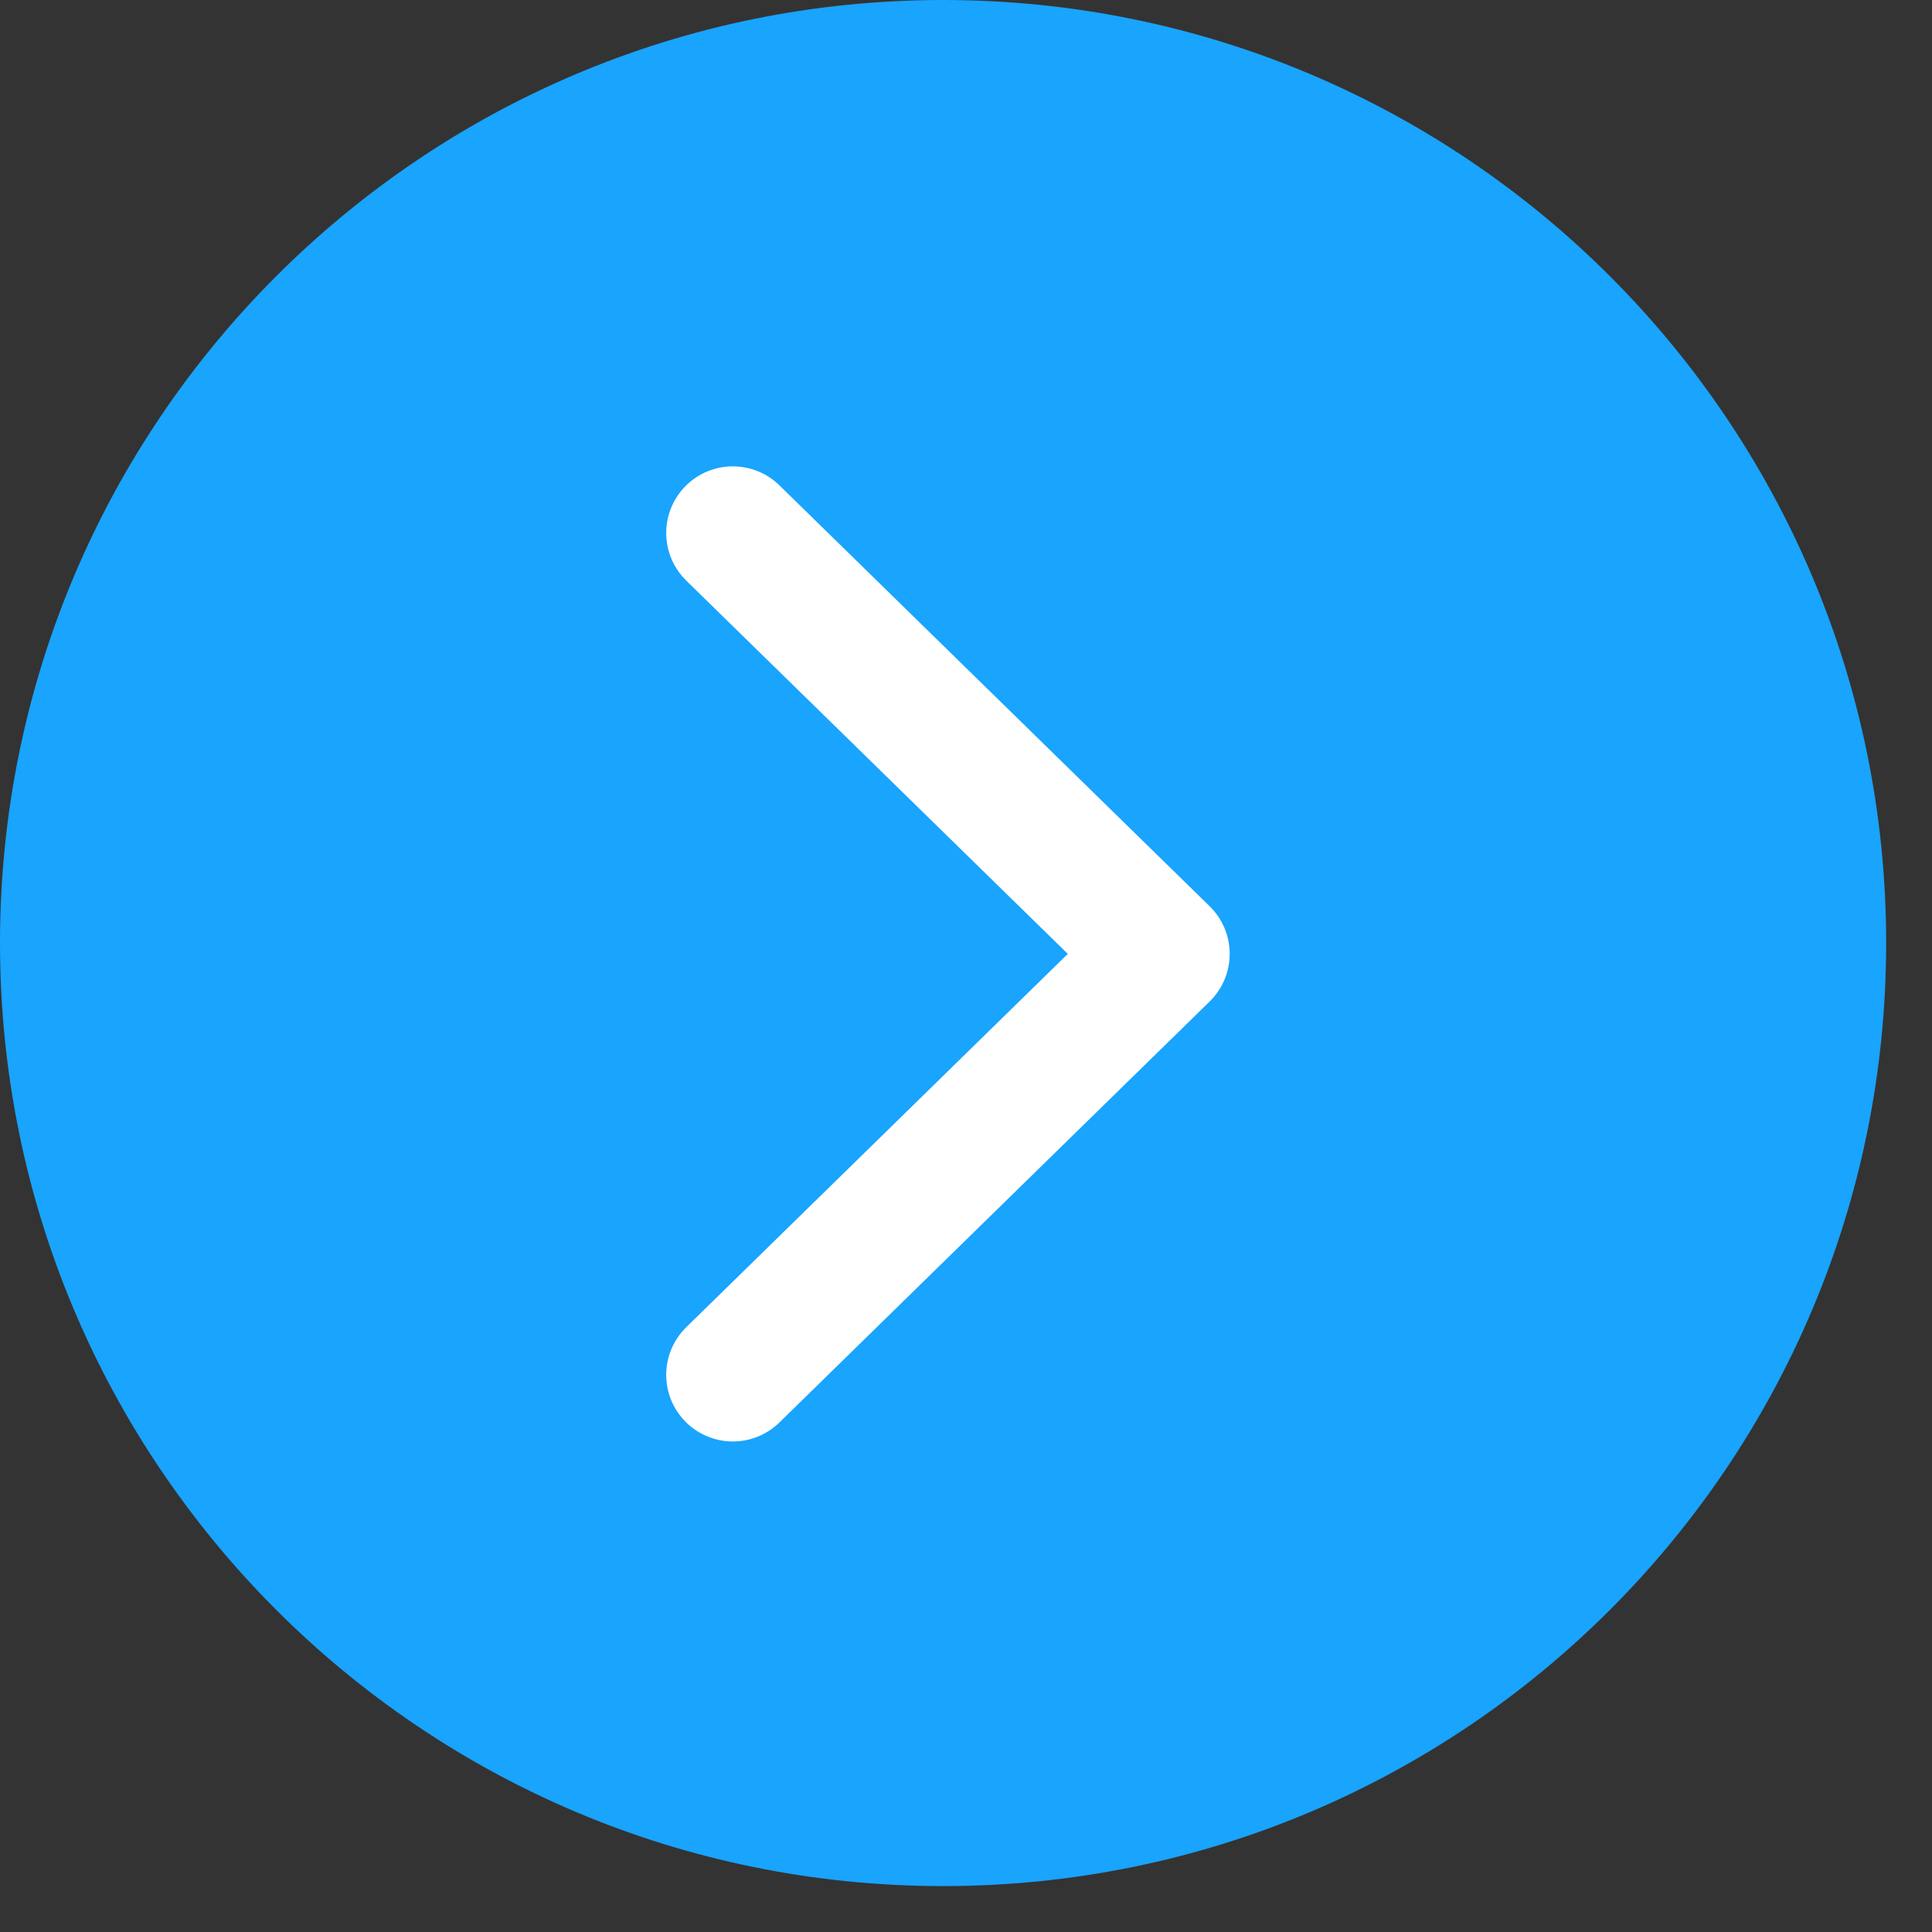 <svg width="29" height="29" viewBox="0 0 29 29" fill="none" xmlns="http://www.w3.org/2000/svg">
<rect x="0" y="0" width="29" height="29" fill="#333333" stroke="none"/>
<g clip-path="url(#clip0_3777_1354)">
<path d="M14.156 -0C21.974 -0 28.312 6.337 28.312 14.155C28.312 21.974 21.974 28.311 14.156 28.311C6.338 28.311 0 21.974 0 14.155C0 6.337 6.338 -0 14.156 -0Z" fill="#19A4FD"/>
<path d="M11 8.363L17.458 14.682L11 21" fill="#19A4FD"/>
<path d="M11 8L17.458 14.318L11 20.637" stroke="white" stroke-width="2" stroke-linecap="round" stroke-linejoin="round"/>
</g>
<defs>
<clipPath id="clip0_3777_1354">
<rect width="29" height="29" fill="white"/>
</clipPath>
</defs>
</svg>
